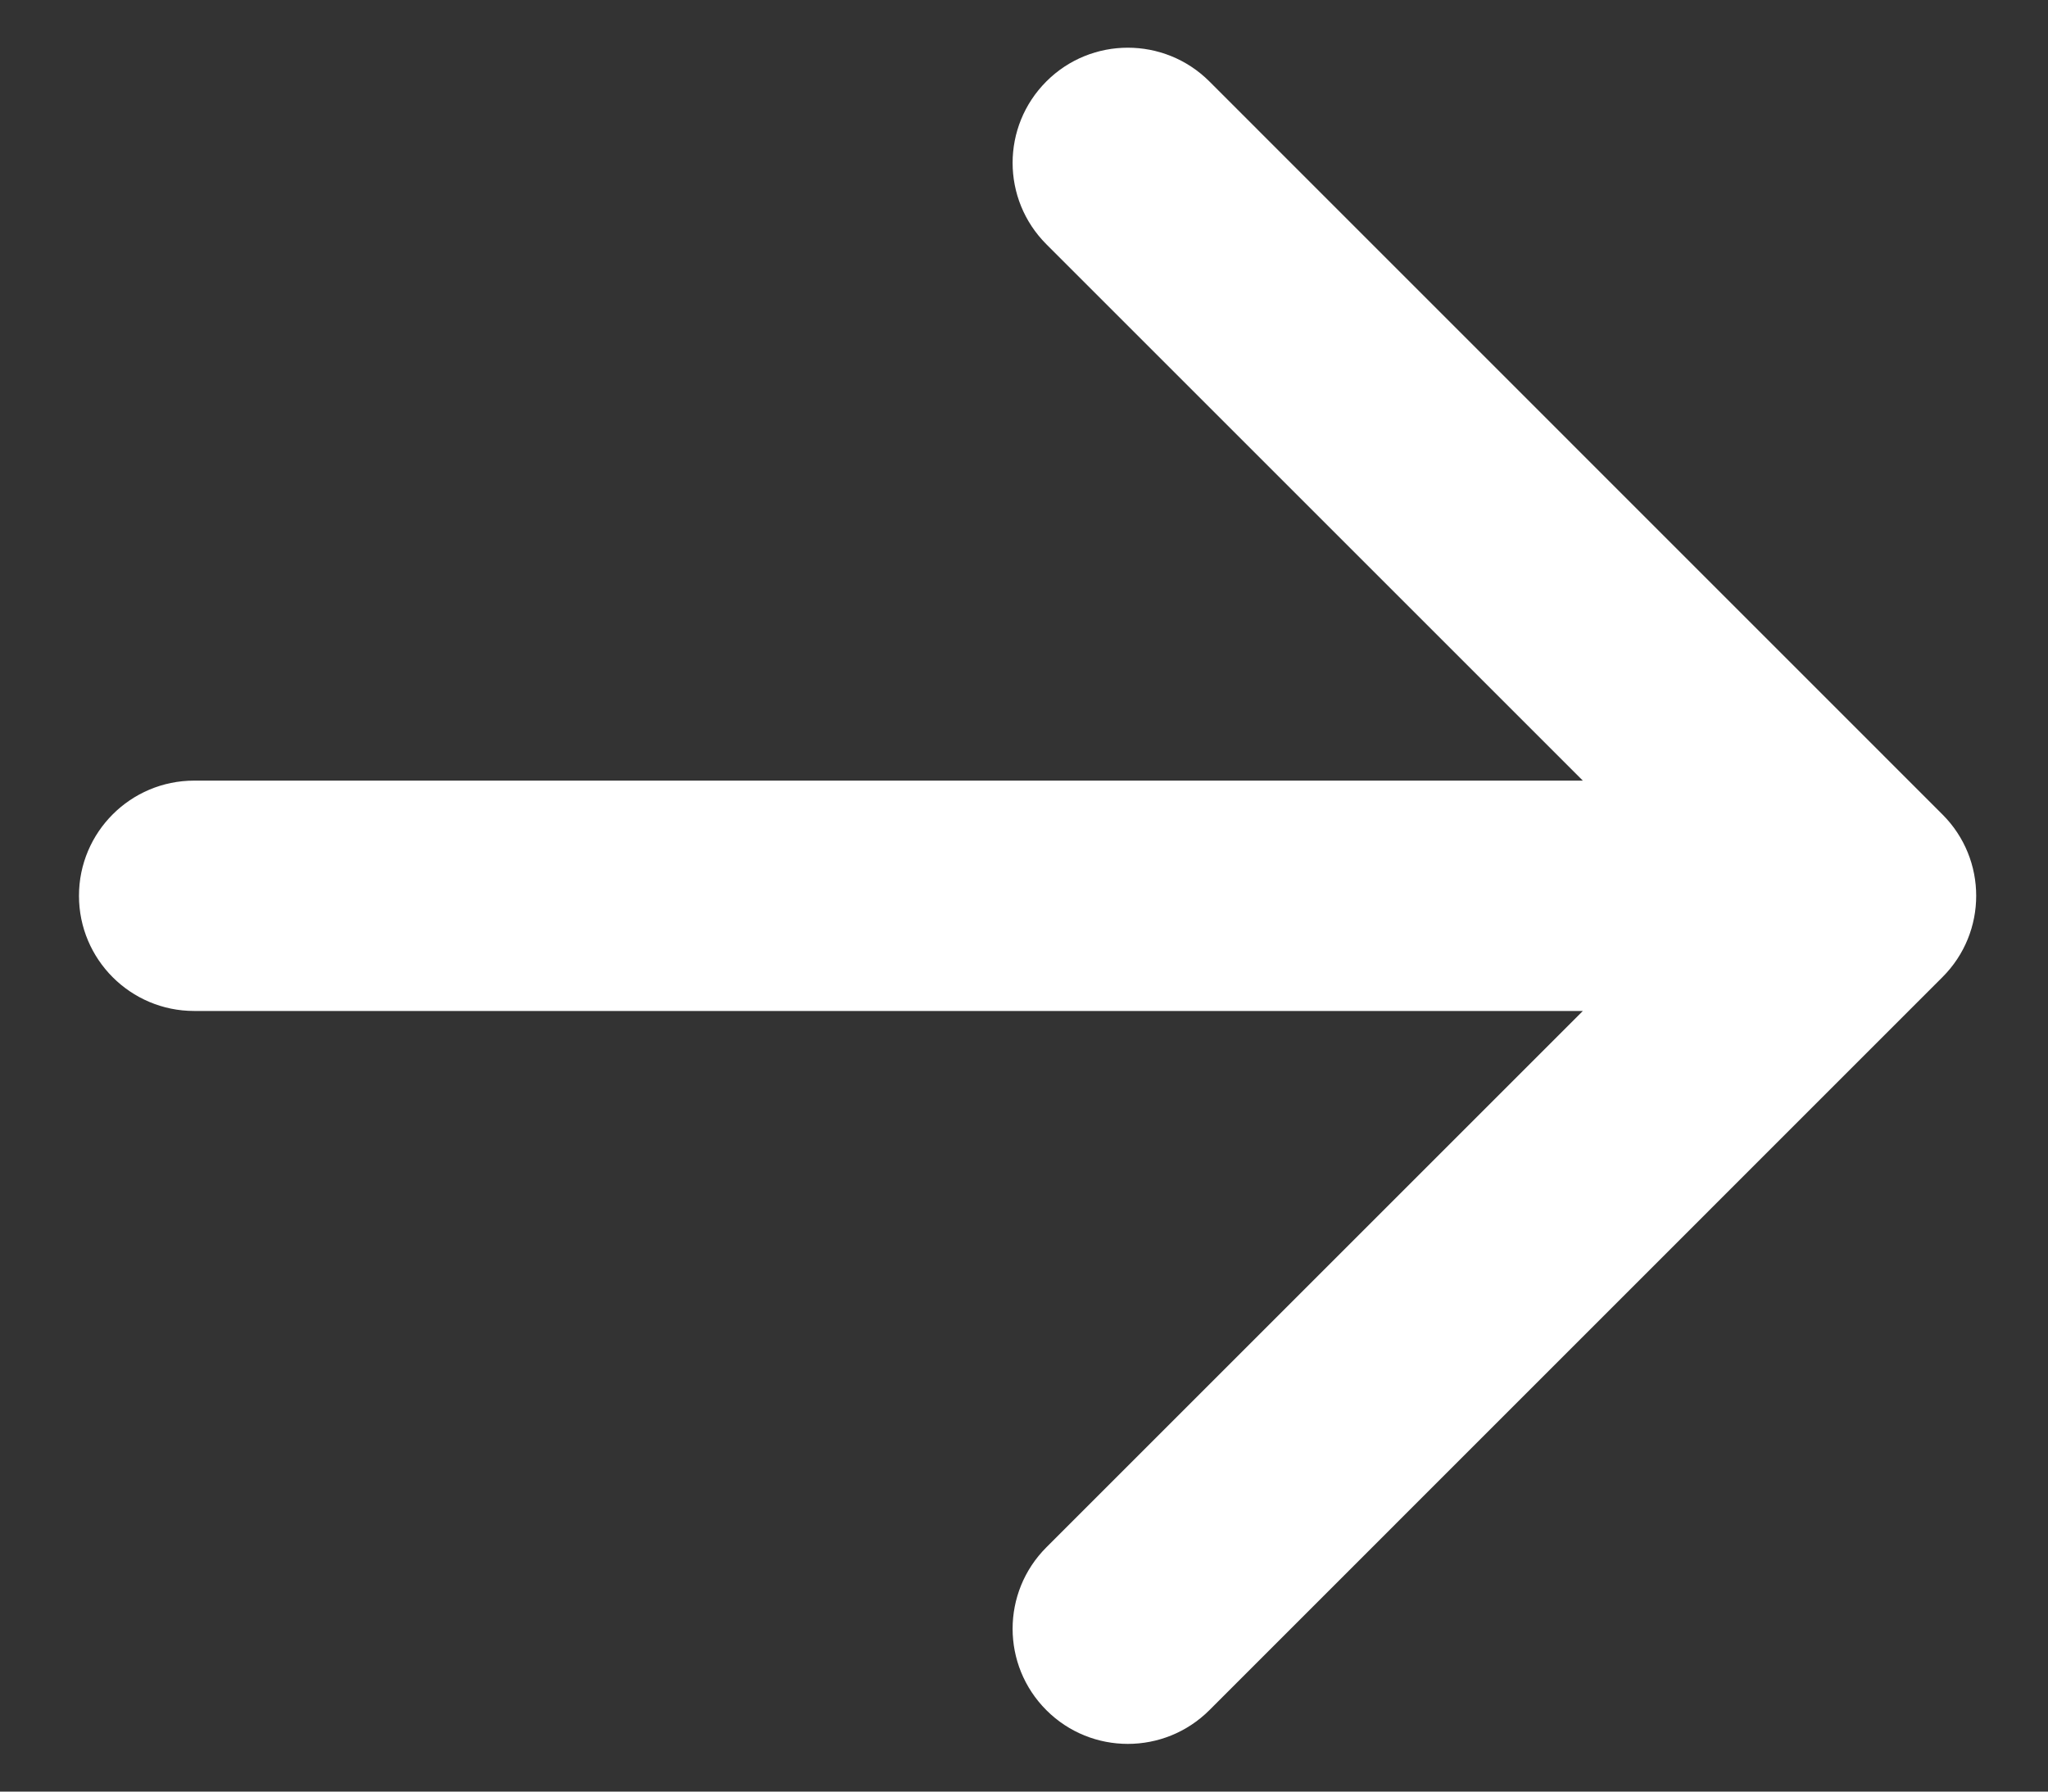 <svg width="16" height="14" viewBox="0 0 16 14" fill="none" xmlns="http://www.w3.org/2000/svg">
<rect x="0" y="0" width="16" height="14" fill="#333333" stroke="none"/>
<path d="M1.517 6.1C1.02 6.1 0.617 6.503 0.617 7C0.617 7.497 1.02 7.9 1.517 7.9L1.517 6.1ZM15.175 7.636C15.527 7.285 15.527 6.715 15.175 6.364L9.448 0.636C9.096 0.285 8.526 0.285 8.175 0.636C7.823 0.988 7.823 1.557 8.175 1.909L13.266 7L8.175 12.091C7.823 12.443 7.823 13.012 8.175 13.364C8.526 13.715 9.096 13.715 9.448 13.364L15.175 7.636ZM1.517 7.9L14.539 7.9L14.539 6.1L1.517 6.1L1.517 7.9Z" fill="white"/>
</svg>

